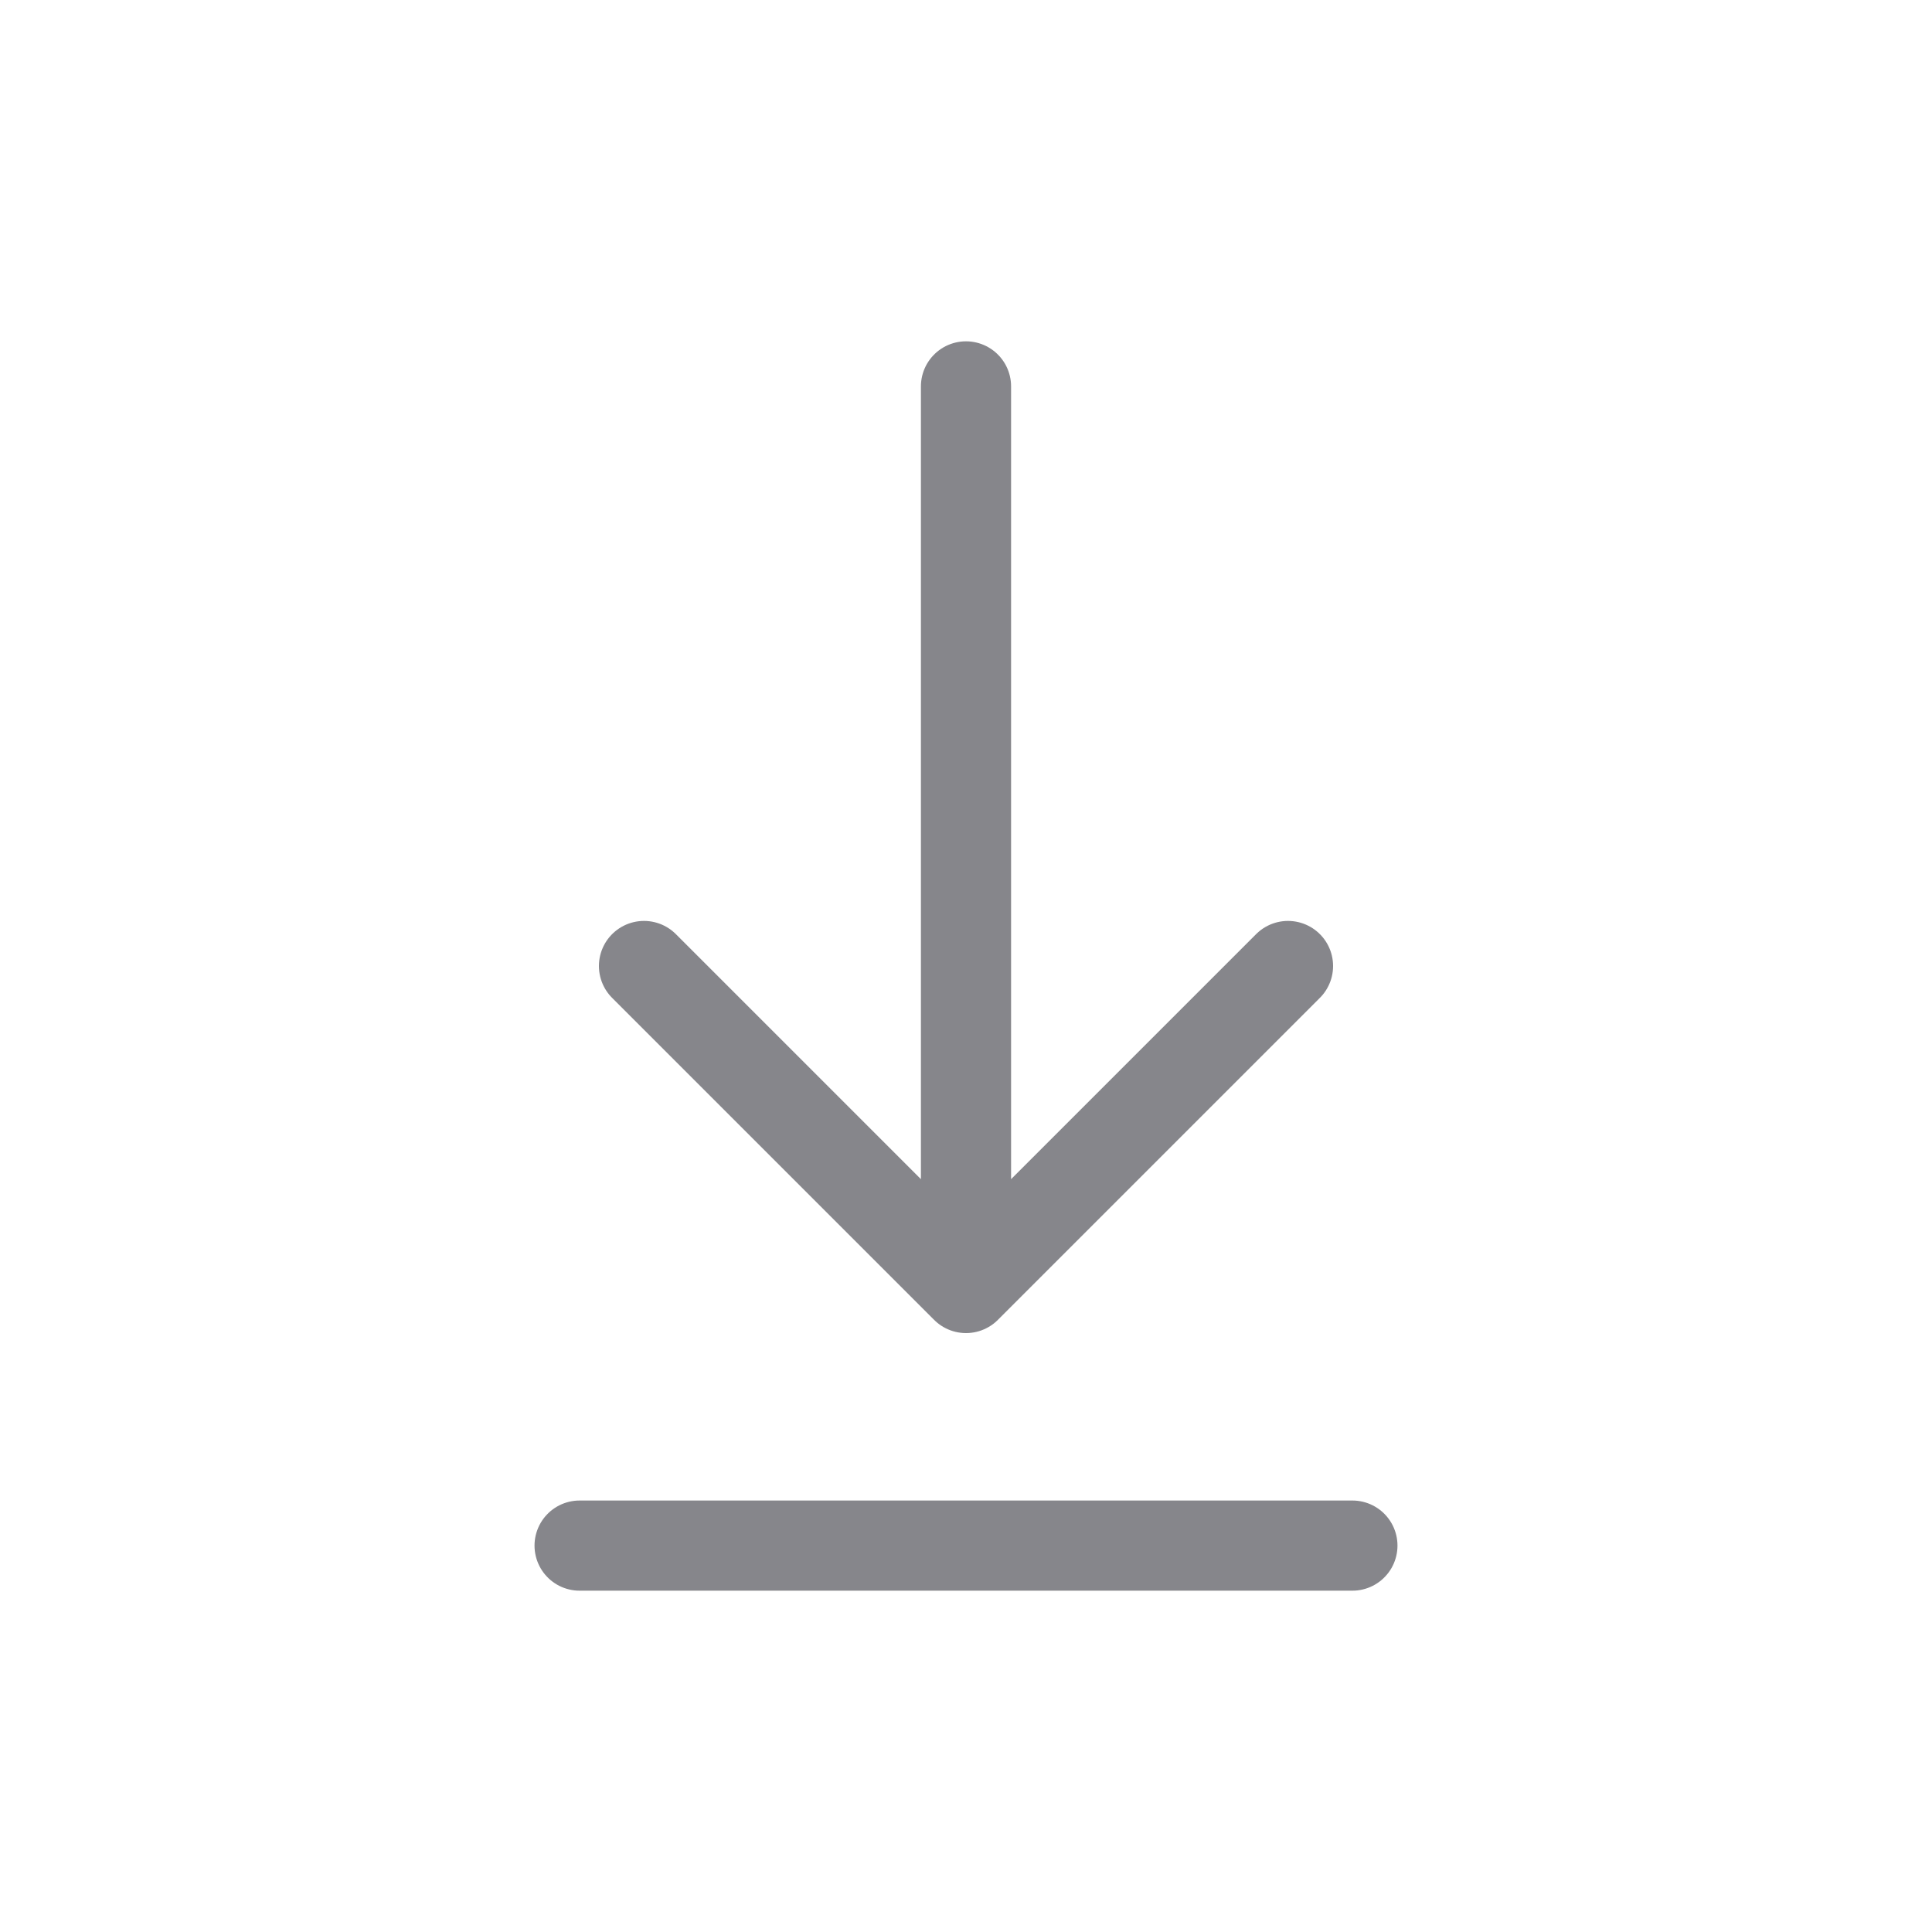 <svg width="30" height="30" viewBox="0 0 30 30" fill="none" xmlns="http://www.w3.org/2000/svg">
<path d="M9 24H21M15 6V20M15 20L20 15M15 20L10 15" stroke="#86868B" stroke-width="1.4" stroke-linecap="round" stroke-linejoin="round"/>
</svg>
